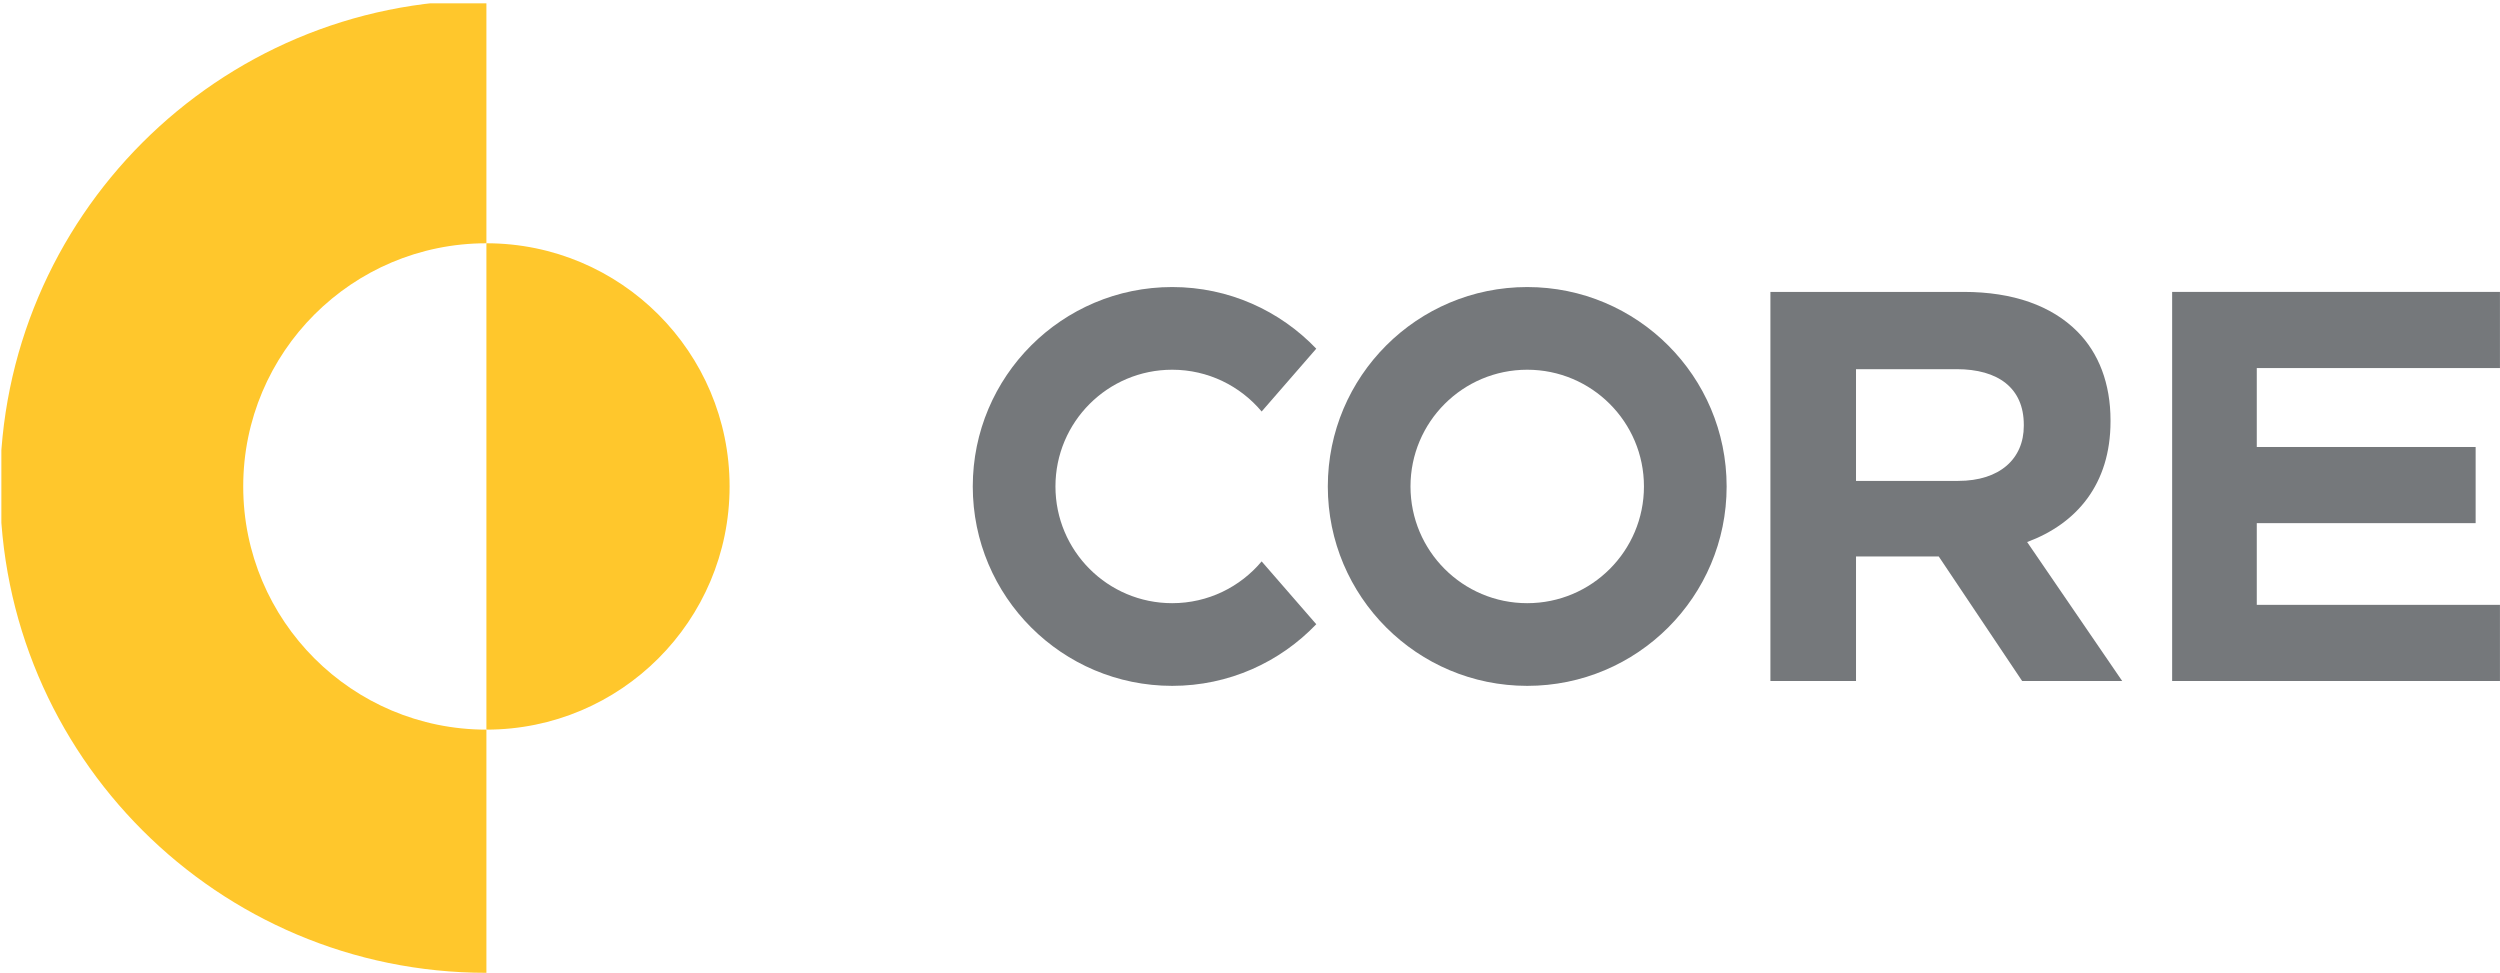 <?xml version="1.0" encoding="utf-8"?>
<svg xmlns="http://www.w3.org/2000/svg" height="142.3" viewBox="176.8 69.517 365.65 142.3" width="365.65">
  <g clip-path="url(#a)" data-name="Group 78" transform="translate(176.806 69.53)">
    <path d="M71.136 106.704c-19.644 0-35.568-15.925-35.568-35.568 0-19.644 15.924-35.568 35.568-35.568V0C31.849 0 0 31.849 0 71.136c0 39.287 31.849 71.135 71.136 71.135v-35.567Z" data-name="Path 26" fill="#ffc72c" fill-rule="evenodd"/>
    <path d="M71.136 35.568c19.643 0 35.568 15.924 35.568 35.568 0 19.643-15.925 35.567-35.568 35.567V35.568Z" data-name="Path 27" fill="#ffc72c" fill-rule="evenodd"/>
    <path d="M258.934 42.681h28.281c7.236 0 12.845 2.033 16.585 5.772 3.17 3.17 4.878 7.642 4.878 13.008v.163c0 9.187-4.96 14.959-12.195 17.641l13.902 20.325h-14.633l-12.195-18.21h-12.103v18.21h-12.52V42.681Zm27.468 27.642c6.098 0 9.593-3.252 9.593-8.049v-.163c0-5.365-3.74-8.13-9.837-8.13h-14.704v16.342h14.948Z" data-name="Path 28" fill="#75787b" fill-rule="evenodd"/>
    <path d="M317.692 42.681h47.945V53.82H330.07v11.544h32.01v11.138h-32.01v11.95h35.567V99.59h-47.945V42.681Z" data-name="Path 29" fill="#75787b" fill-rule="evenodd"/>
    <path d="M252.532 71.136c0 16.107-13.058 29.165-29.166 29.165S194.2 87.243 194.2 71.136c0-16.108 13.058-29.166 29.166-29.166s29.166 13.058 29.166 29.166m-29.166-17.073c-9.429 0-17.073 7.644-17.073 17.073s7.644 17.072 17.073 17.072c9.43 0 17.073-7.643 17.073-17.072 0-9.43-7.644-17.073-17.073-17.073" data-name="Path 30" fill="#75787b" fill-rule="evenodd"/>
    <path d="M171.437 88.208c-9.429 0-17.073-7.643-17.073-17.072 0-9.43 7.644-17.073 17.073-17.073 5.255 0 9.954 2.376 13.086 6.111l7.988-9.189c-5.31-5.552-12.785-9.015-21.074-9.015-16.108 0-29.166 13.058-29.166 29.166 0 16.107 13.058 29.165 29.166 29.165 8.289 0 15.764-3.463 21.074-9.014l-7.988-9.19c-3.132 3.735-7.83 6.111-13.086 6.111" data-name="Path 31" fill="#75787b" fill-rule="evenodd"/>
  </g>
  <defs>
    <clipPath id="a">
      <path d="M0 0h366v142H0V0z" data-name="Rectangle 45" transform="translate(.194 .47)"/>
    </clipPath>
  </defs>
</svg>